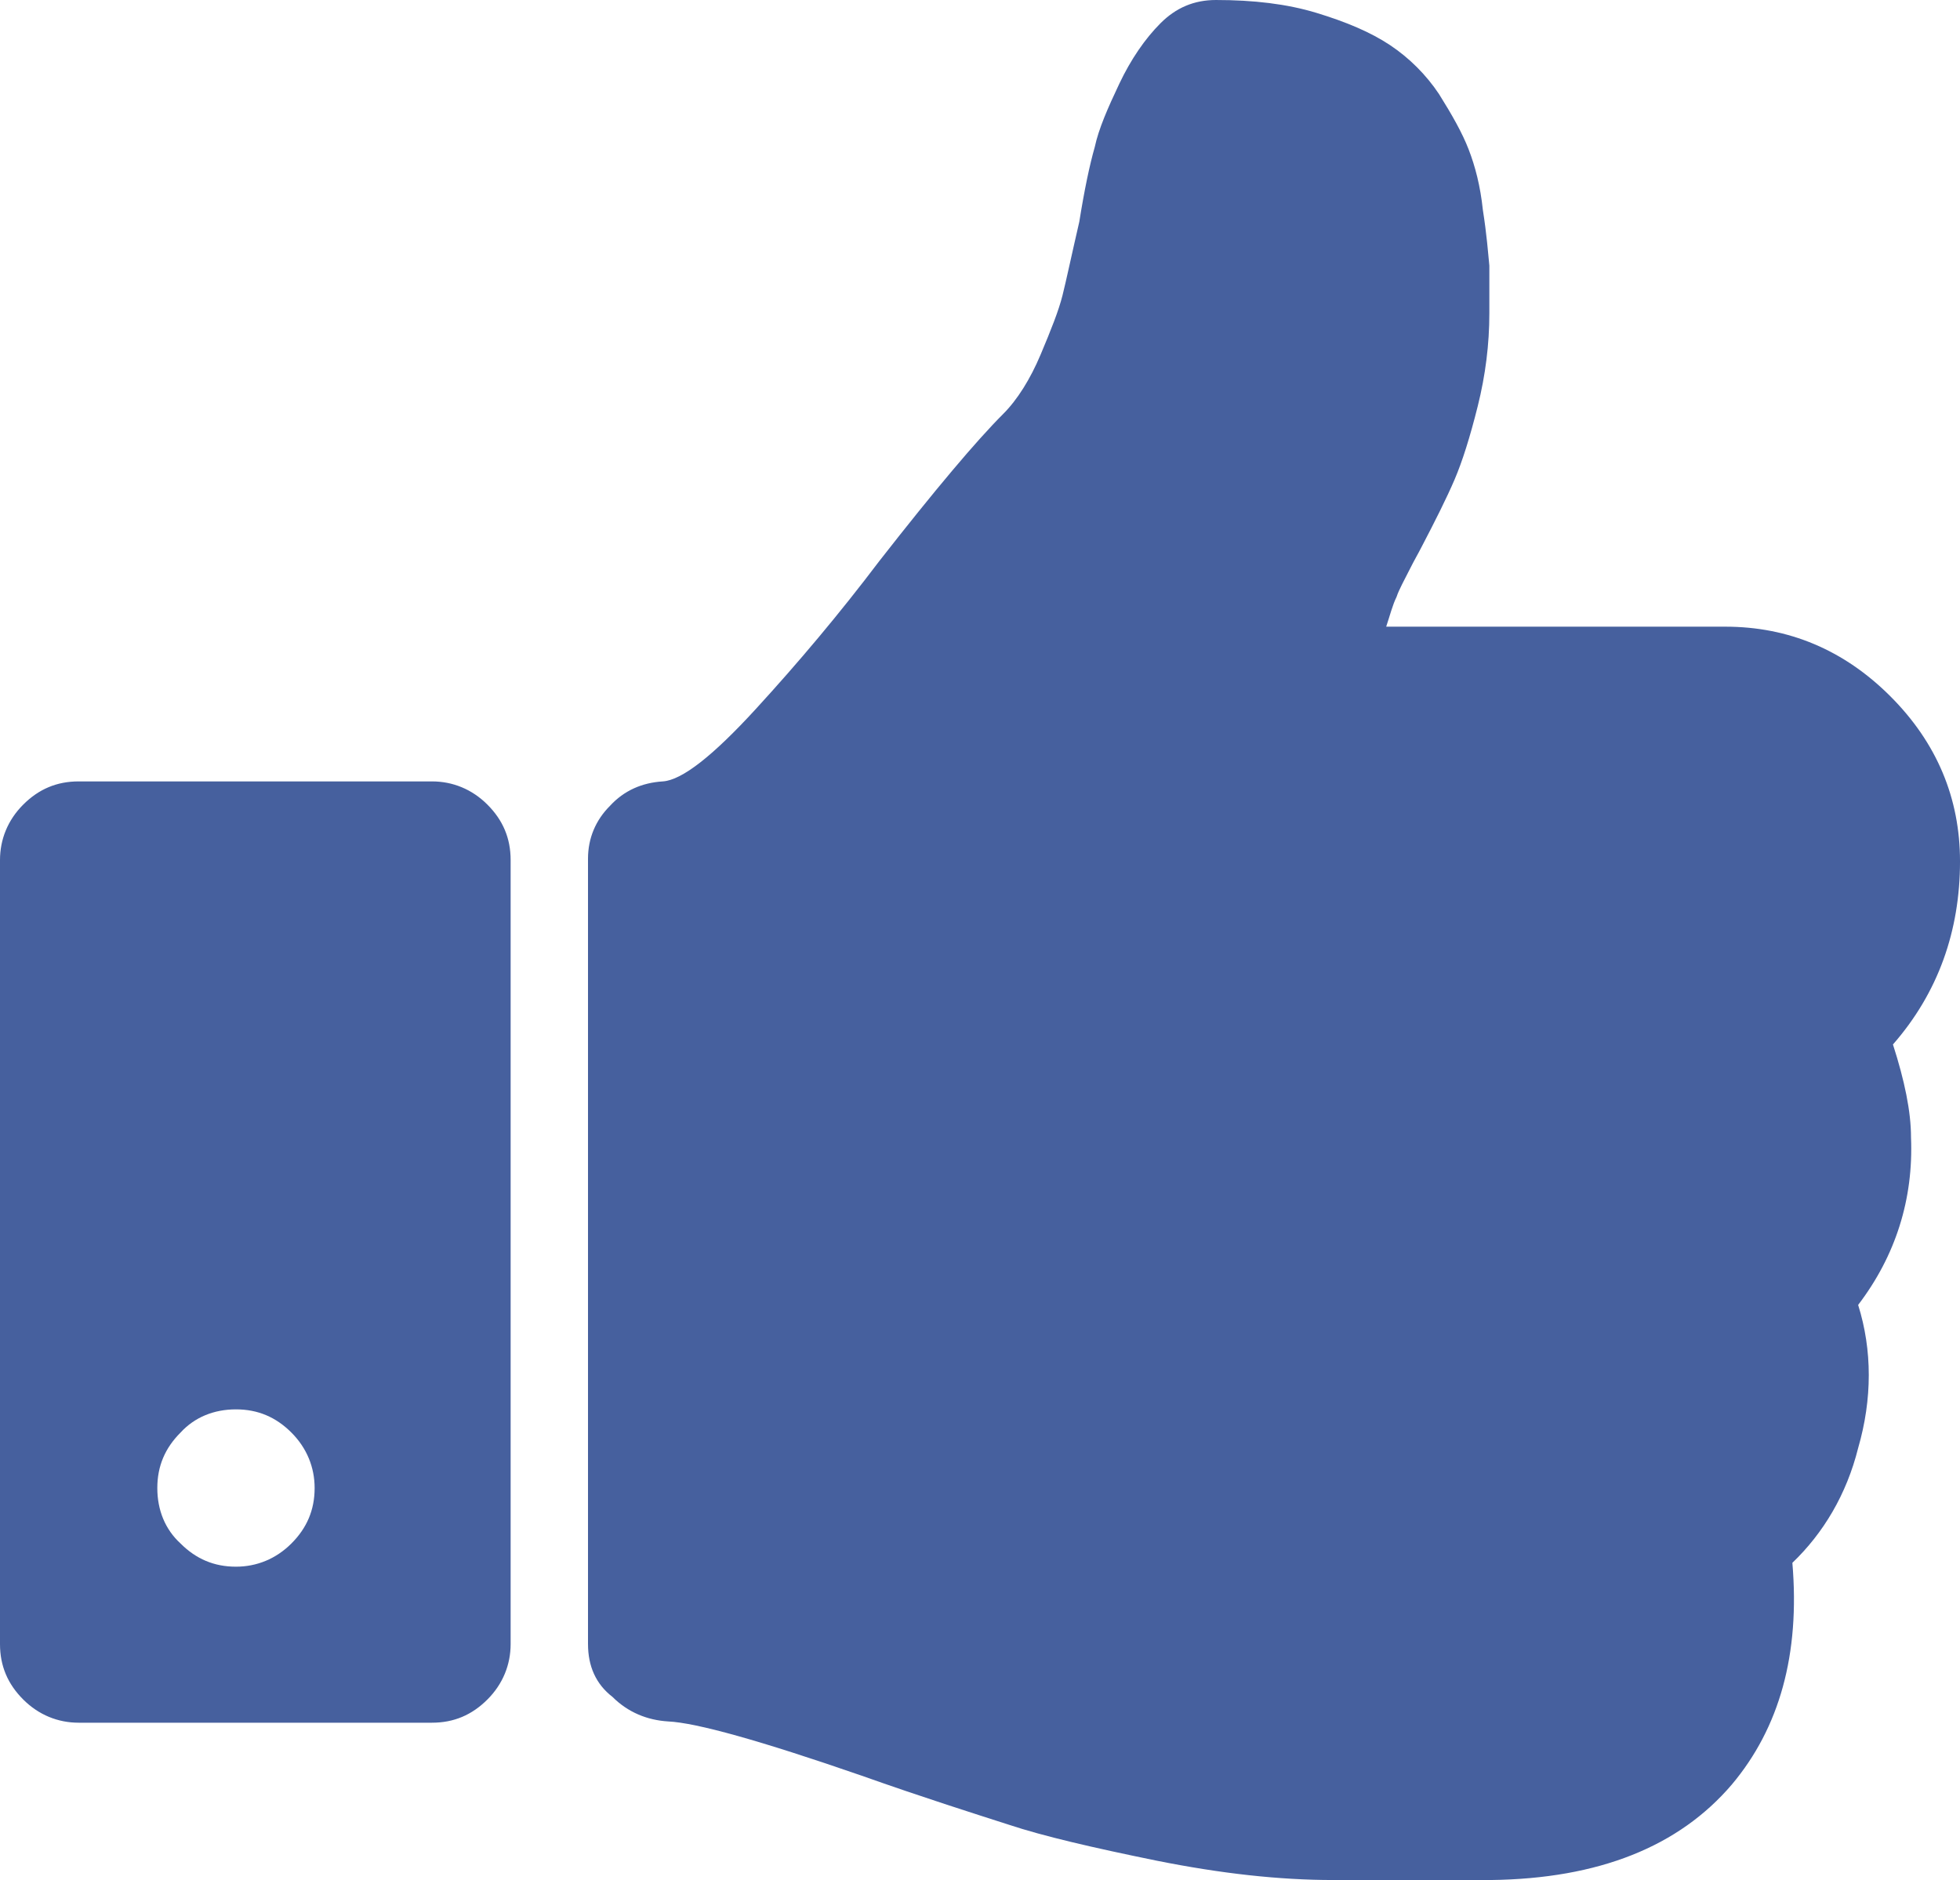 <?xml version="1.0" encoding="UTF-8"?>
<svg id="Layer_1" xmlns="http://www.w3.org/2000/svg" width="152" height="145.8" viewBox="0 0 152 145.8">
  <defs>
    <style>
      .cls-1 {
        fill: #46609e;
      }
    </style>
  </defs>
  <path class="cls-1" d="M0,127.5v-60.8c0-1.6.6-3.1,1.8-4.3,1.2-1.2,2.6-1.8,4.3-1.8h27.4c1.6,0,3.1.6,4.3,1.8,1.2,1.2,1.8,2.6,1.8,4.3v60.8c0,1.6-.6,3.1-1.8,4.3s-2.6,1.8-4.3,1.8H6.1c-1.6,0-3.1-.6-4.3-1.8s-1.8-2.6-1.8-4.3ZM12.2,115.4c0,1.7.6,3.2,1.8,4.3,1.2,1.2,2.6,1.8,4.3,1.8,1.6,0,3.1-.6,4.3-1.8,1.2-1.2,1.8-2.6,1.8-4.3,0-1.6-.6-3.1-1.8-4.3-1.2-1.2-2.6-1.8-4.3-1.8s-3.2.6-4.3,1.8c-1.2,1.2-1.8,2.6-1.8,4.3ZM45.6,127.5v-60.9c0-1.6.6-3,1.7-4.1,1.1-1.2,2.5-1.8,4.1-1.9,1.5-.1,3.9-2,7.2-5.6,3.3-3.6,6.5-7.4,9.6-11.5,4.3-5.5,7.5-9.3,9.6-11.4,1.1-1.1,2.1-2.7,2.9-4.6.8-1.9,1.4-3.4,1.7-4.6.3-1.2.7-3.1,1.3-5.7.4-2.5.8-4.4,1.2-5.8.3-1.4,1-3,1.9-4.9s2-3.5,3.2-4.7,2.6-1.8,4.3-1.8c2.9,0,5.5.3,7.8,1s4.2,1.5,5.7,2.5,2.8,2.3,3.8,3.8c1,1.6,1.8,3,2.3,4.3s.9,2.8,1.1,4.7c.3,1.9.4,3.3.5,4.3v3.7c0,2.4-.3,4.8-.9,7.2s-1.2,4.3-1.8,5.7c-.6,1.4-1.5,3.2-2.6,5.3-.2.4-.5.9-.9,1.7s-.8,1.5-1,2.1c-.3.6-.5,1.4-.8,2.3h26.3c4.9,0,9.2,1.8,12.8,5.4s5.4,7.9,5.4,12.8c0,5.4-1.7,10.2-5.2,14.2.9,2.8,1.4,5.2,1.4,7.2.2,4.8-1.2,9.2-4.1,13,1.1,3.5,1.1,7.3,0,11.1-.9,3.6-2.7,6.6-5.1,8.9.6,7.1-1,12.8-4.7,17.2-4.1,4.8-10.3,7.3-18.7,7.4h-12.2c-4.2,0-8.7-.5-13.7-1.5-4.9-1-8.8-1.9-11.5-2.8-2.8-.9-6.6-2.1-11.4-3.8-7.8-2.7-12.8-4.1-15-4.2-1.6-.1-3.1-.7-4.3-1.9-1.3-1-1.9-2.4-1.9-4.1h0Z"/>
</svg>